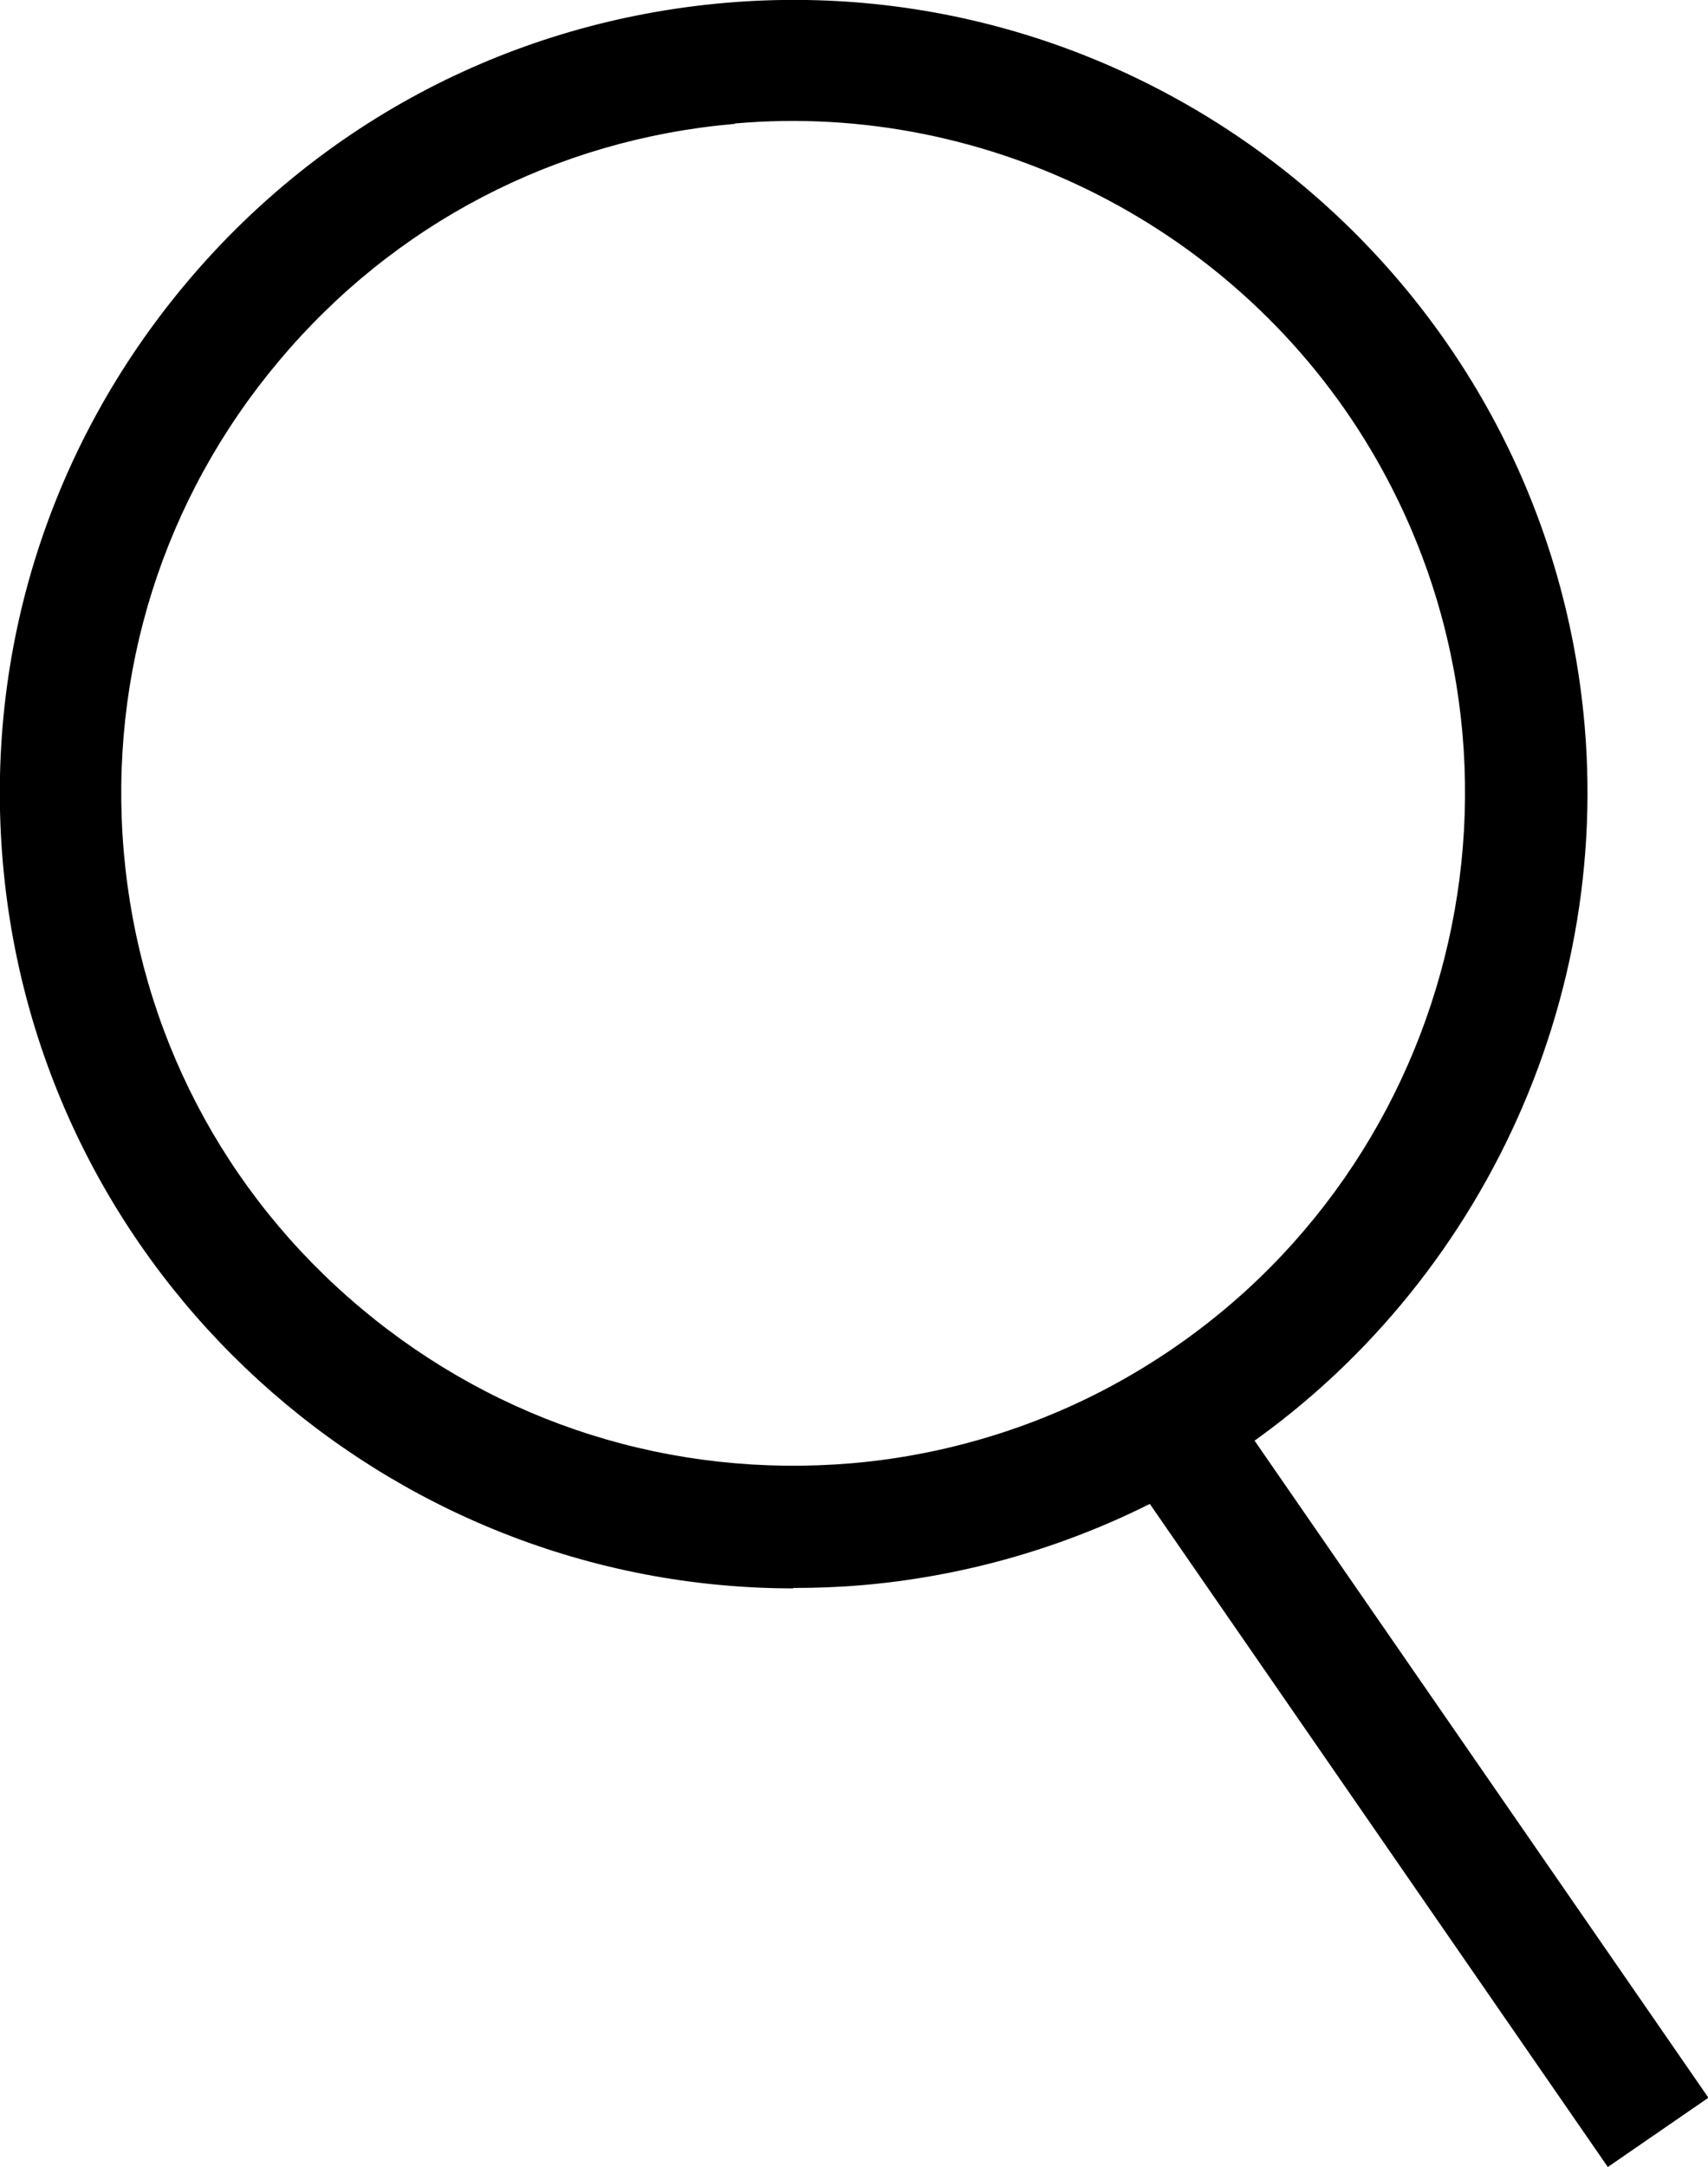 <?xml version="1.0" encoding="UTF-8"?><svg id="_レイヤー_1" xmlns="http://www.w3.org/2000/svg" viewBox="0 0 41.94 53.18"><g id="_検索アイコン"><g id="_グループ_385"><g><rect id="_背景色" x="33.63" y="33.13" width="1.81" height="20.53" transform="translate(-18.55 27.34) rotate(-34.66)"/><path d="M39.48,53.18l-12.35-17.87,2.47-1.7,12.35,17.87-2.47,1.7Zm-10.7-17.57l11,15.91,.51-.35-11-15.91-.51,.35Z"/></g><g><path id="_パス_44" d="M21.12,38.31C10.73,39.22,1.57,31.52,.67,21.12-.23,10.73,7.46,1.57,17.86,.67c10.4-.9,19.55,6.8,20.46,17.19,.63,7.22-2.93,14.16-9.16,17.87-2.45,1.46-5.19,2.35-8.03,2.59ZM17.99,2.45C8.59,3.27,1.63,11.56,2.45,20.96c.82,9.41,9.11,16.37,18.51,15.55h0c2.57-.22,5.05-1.02,7.27-2.34,8.11-4.84,10.76-15.33,5.92-23.44C30.8,5.1,24.52,1.88,17.99,2.45h0Z"/><path d="M19.48,38.98C9.48,38.98,.95,31.31,.07,21.17-.38,15.99,1.22,10.94,4.57,6.95S12.62,.52,17.81,.07c10.7-.92,20.17,7.03,21.1,17.73,.64,7.4-3.07,14.63-9.44,18.43-2.51,1.5-5.38,2.42-8.29,2.67-.57,.05-1.14,.07-1.7,.07Zm.03-37.79c-.53,0-1.06,.02-1.59,.07C7.86,2.13,.39,11.02,1.26,21.07c.87,10.05,9.76,17.53,19.81,16.65h0c2.73-.23,5.42-1.1,7.78-2.51,5.99-3.57,9.47-10.36,8.87-17.3C36.9,8.39,28.89,1.19,19.5,1.19Zm-.06,35.98c-4.15,0-8.13-1.44-11.35-4.14-3.62-3.04-5.84-7.3-6.25-12.01-.41-4.71,1.04-9.29,4.08-12.91S13.23,2.27,17.94,1.86h0c6.7-.59,13.28,2.78,16.73,8.56,5,8.38,2.25,19.26-6.13,24.26-2.28,1.36-4.88,2.2-7.52,2.42-.52,.05-1.05,.07-1.57,.07ZM18.04,3.04c-4.39,.38-8.37,2.45-11.2,5.83-2.83,3.37-4.18,7.65-3.8,12.04s2.45,8.37,5.83,11.2,7.64,4.17,12.04,3.8c2.47-.21,4.9-.99,7.02-2.26,7.81-4.66,10.38-14.81,5.72-22.63-3.22-5.4-9.35-8.54-15.6-7.99h0Z"/></g></g></g></svg>